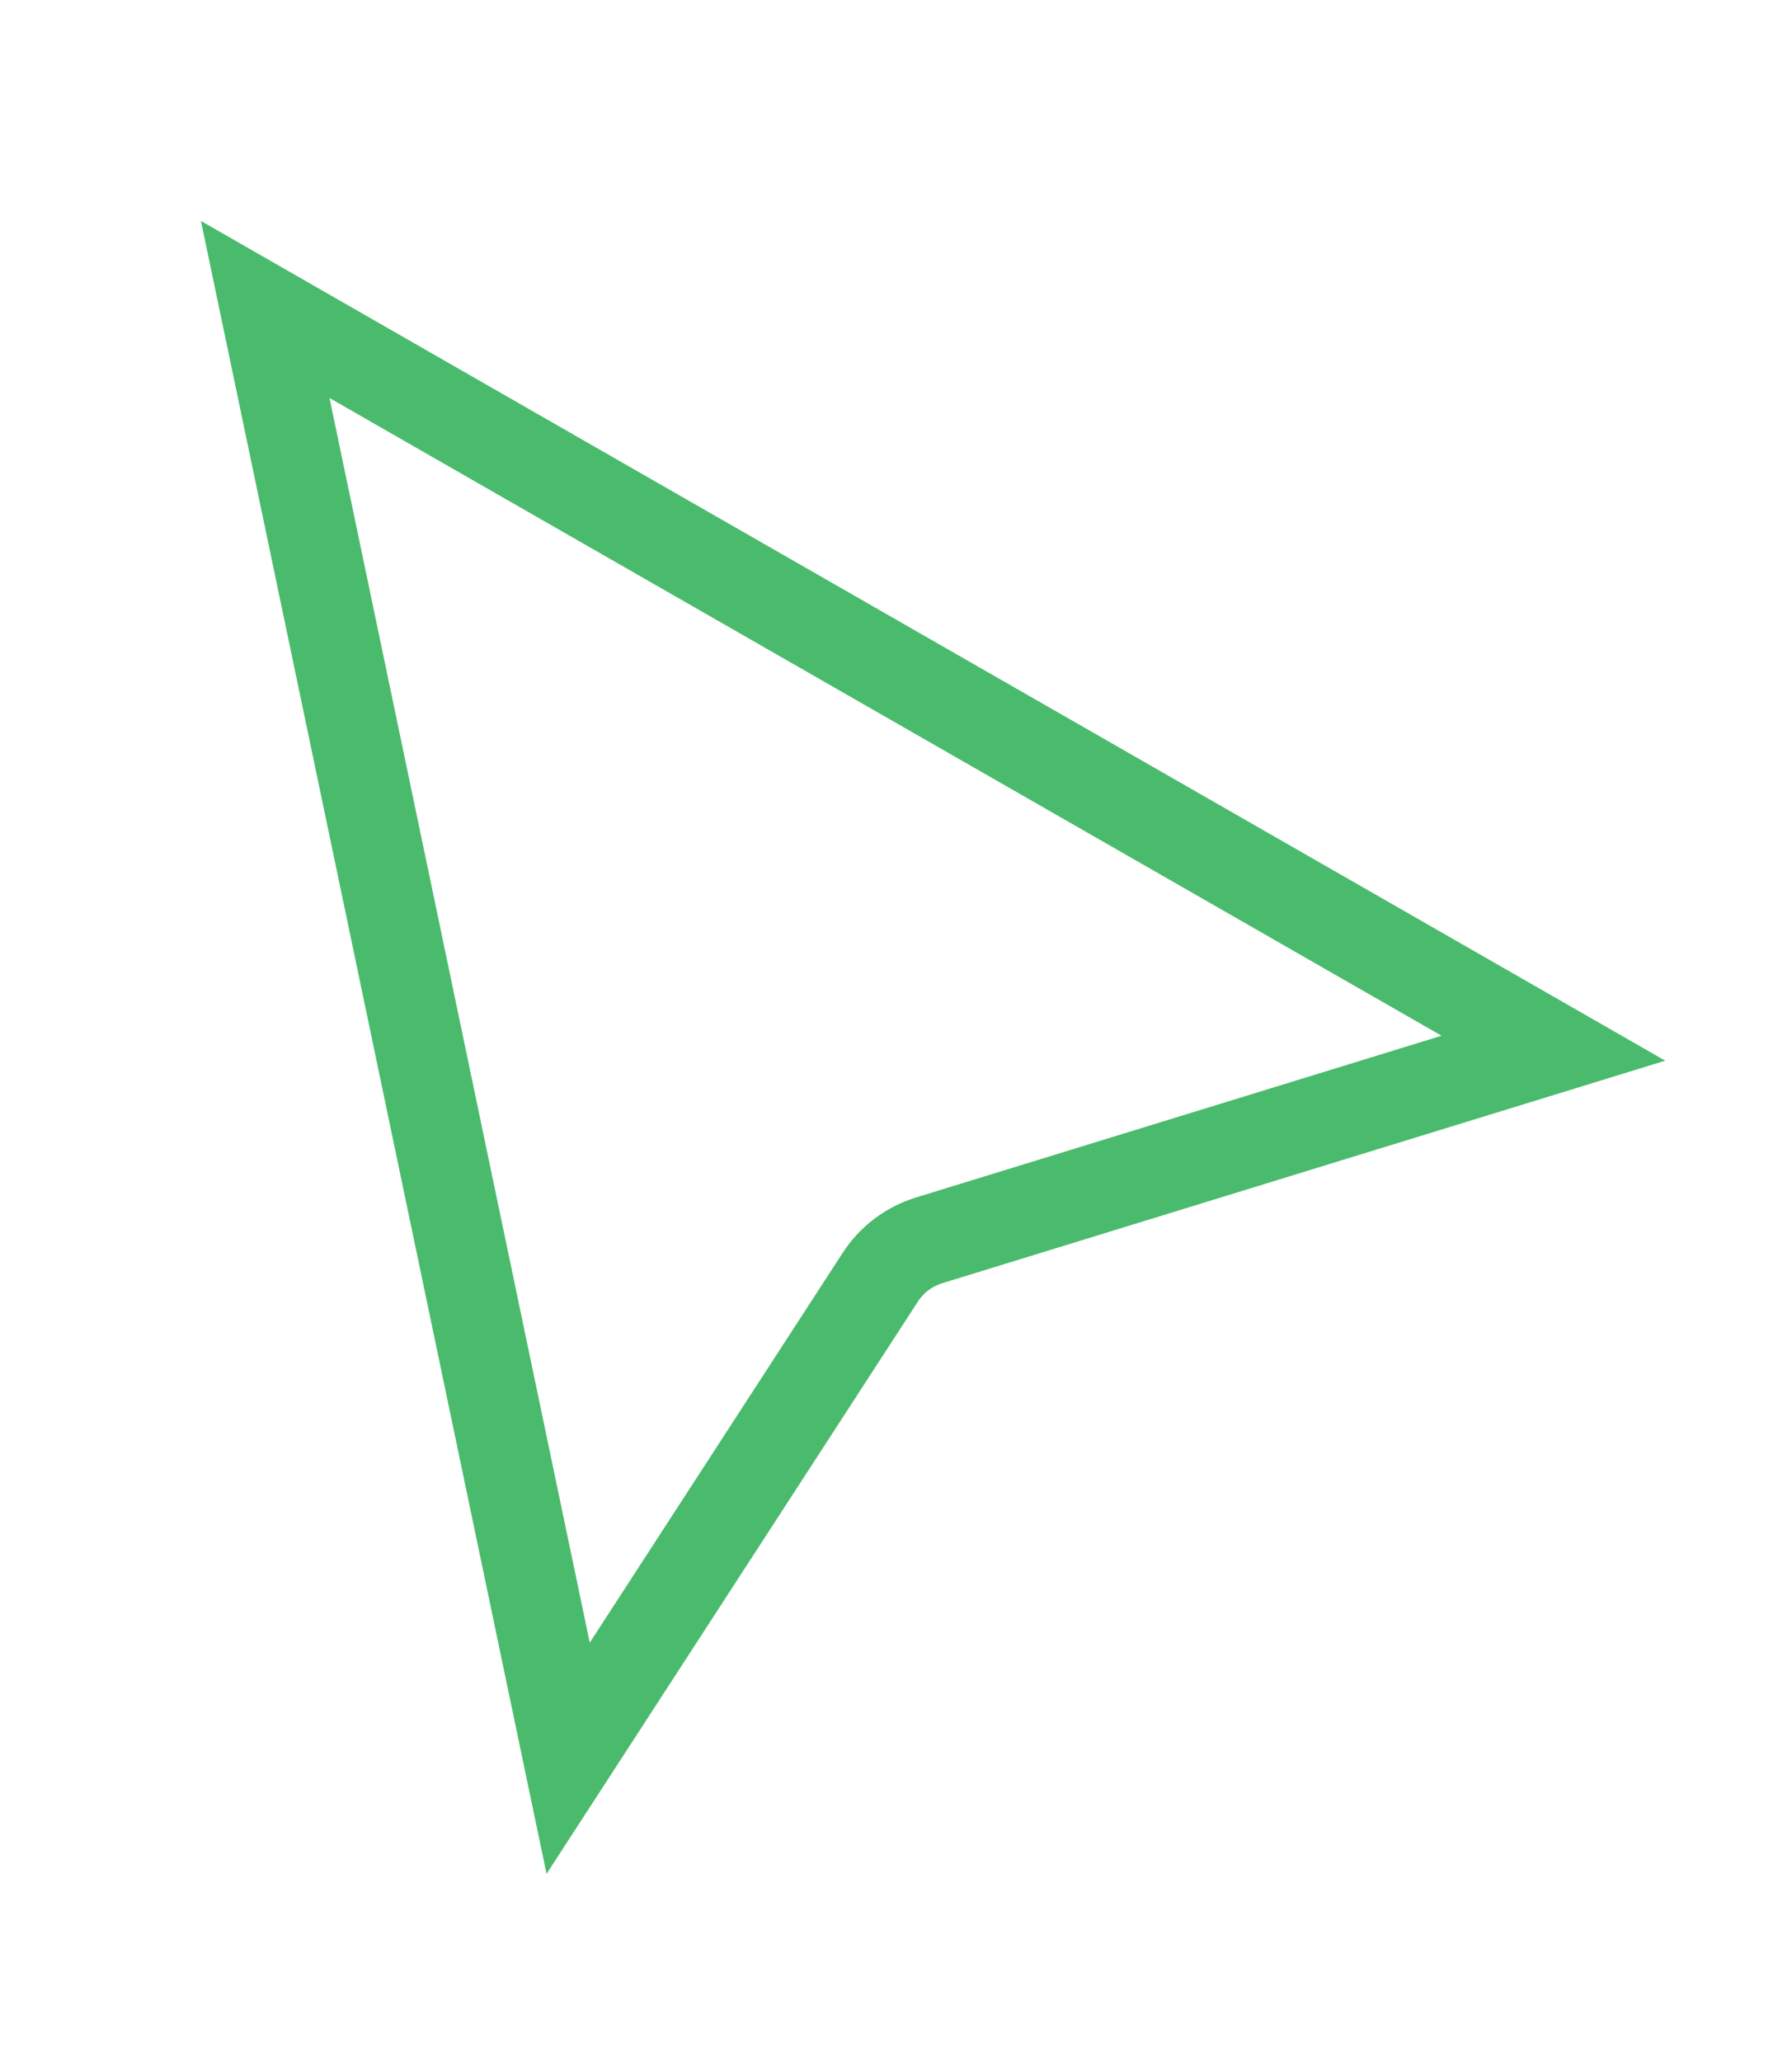 <svg width="20" height="23" viewBox="0 0 20 23" fill="none" xmlns="http://www.w3.org/2000/svg">
<g filter="url(#filter0_d_1_2)">
<path d="M2.471 2.554C2.382 2.132 2.834 1.804 3.209 2.018L17.586 10.258C17.965 10.475 17.902 11.041 17.484 11.17L10.517 13.313C10.404 13.348 10.308 13.42 10.244 13.519L6.761 18.885C6.518 19.259 5.943 19.152 5.852 18.715L2.471 2.554Z" fill="white"/>
<path d="M2.96 2.452L17.337 10.692L10.37 12.835C10.145 12.904 9.952 13.05 9.825 13.246L6.341 18.612L2.96 2.452Z" stroke="#4ABB6C"/>
</g>
<defs>
<filter id="filter0_d_1_2" x="0.459" y="0.951" width="19.378" height="21.162" filterUnits="userSpaceOnUse" color-interpolation-filters="sRGB">
<feFlood flood-opacity="0" result="BackgroundImageFix"/>
<feColorMatrix in="SourceAlpha" type="matrix" values="0 0 0 0 0 0 0 0 0 0 0 0 0 0 0 0 0 0 127 0" result="hardAlpha"/>
<feOffset dy="1"/>
<feGaussianBlur stdDeviation="1"/>
<feColorMatrix type="matrix" values="0 0 0 0 0 0 0 0 0 0 0 0 0 0 0 0 0 0 0.28 0"/>
<feBlend mode="normal" in2="BackgroundImageFix" result="effect1_dropShadow_1_2"/>
<feBlend mode="normal" in="SourceGraphic" in2="effect1_dropShadow_1_2" result="shape"/>
</filter>
</defs>
</svg>
